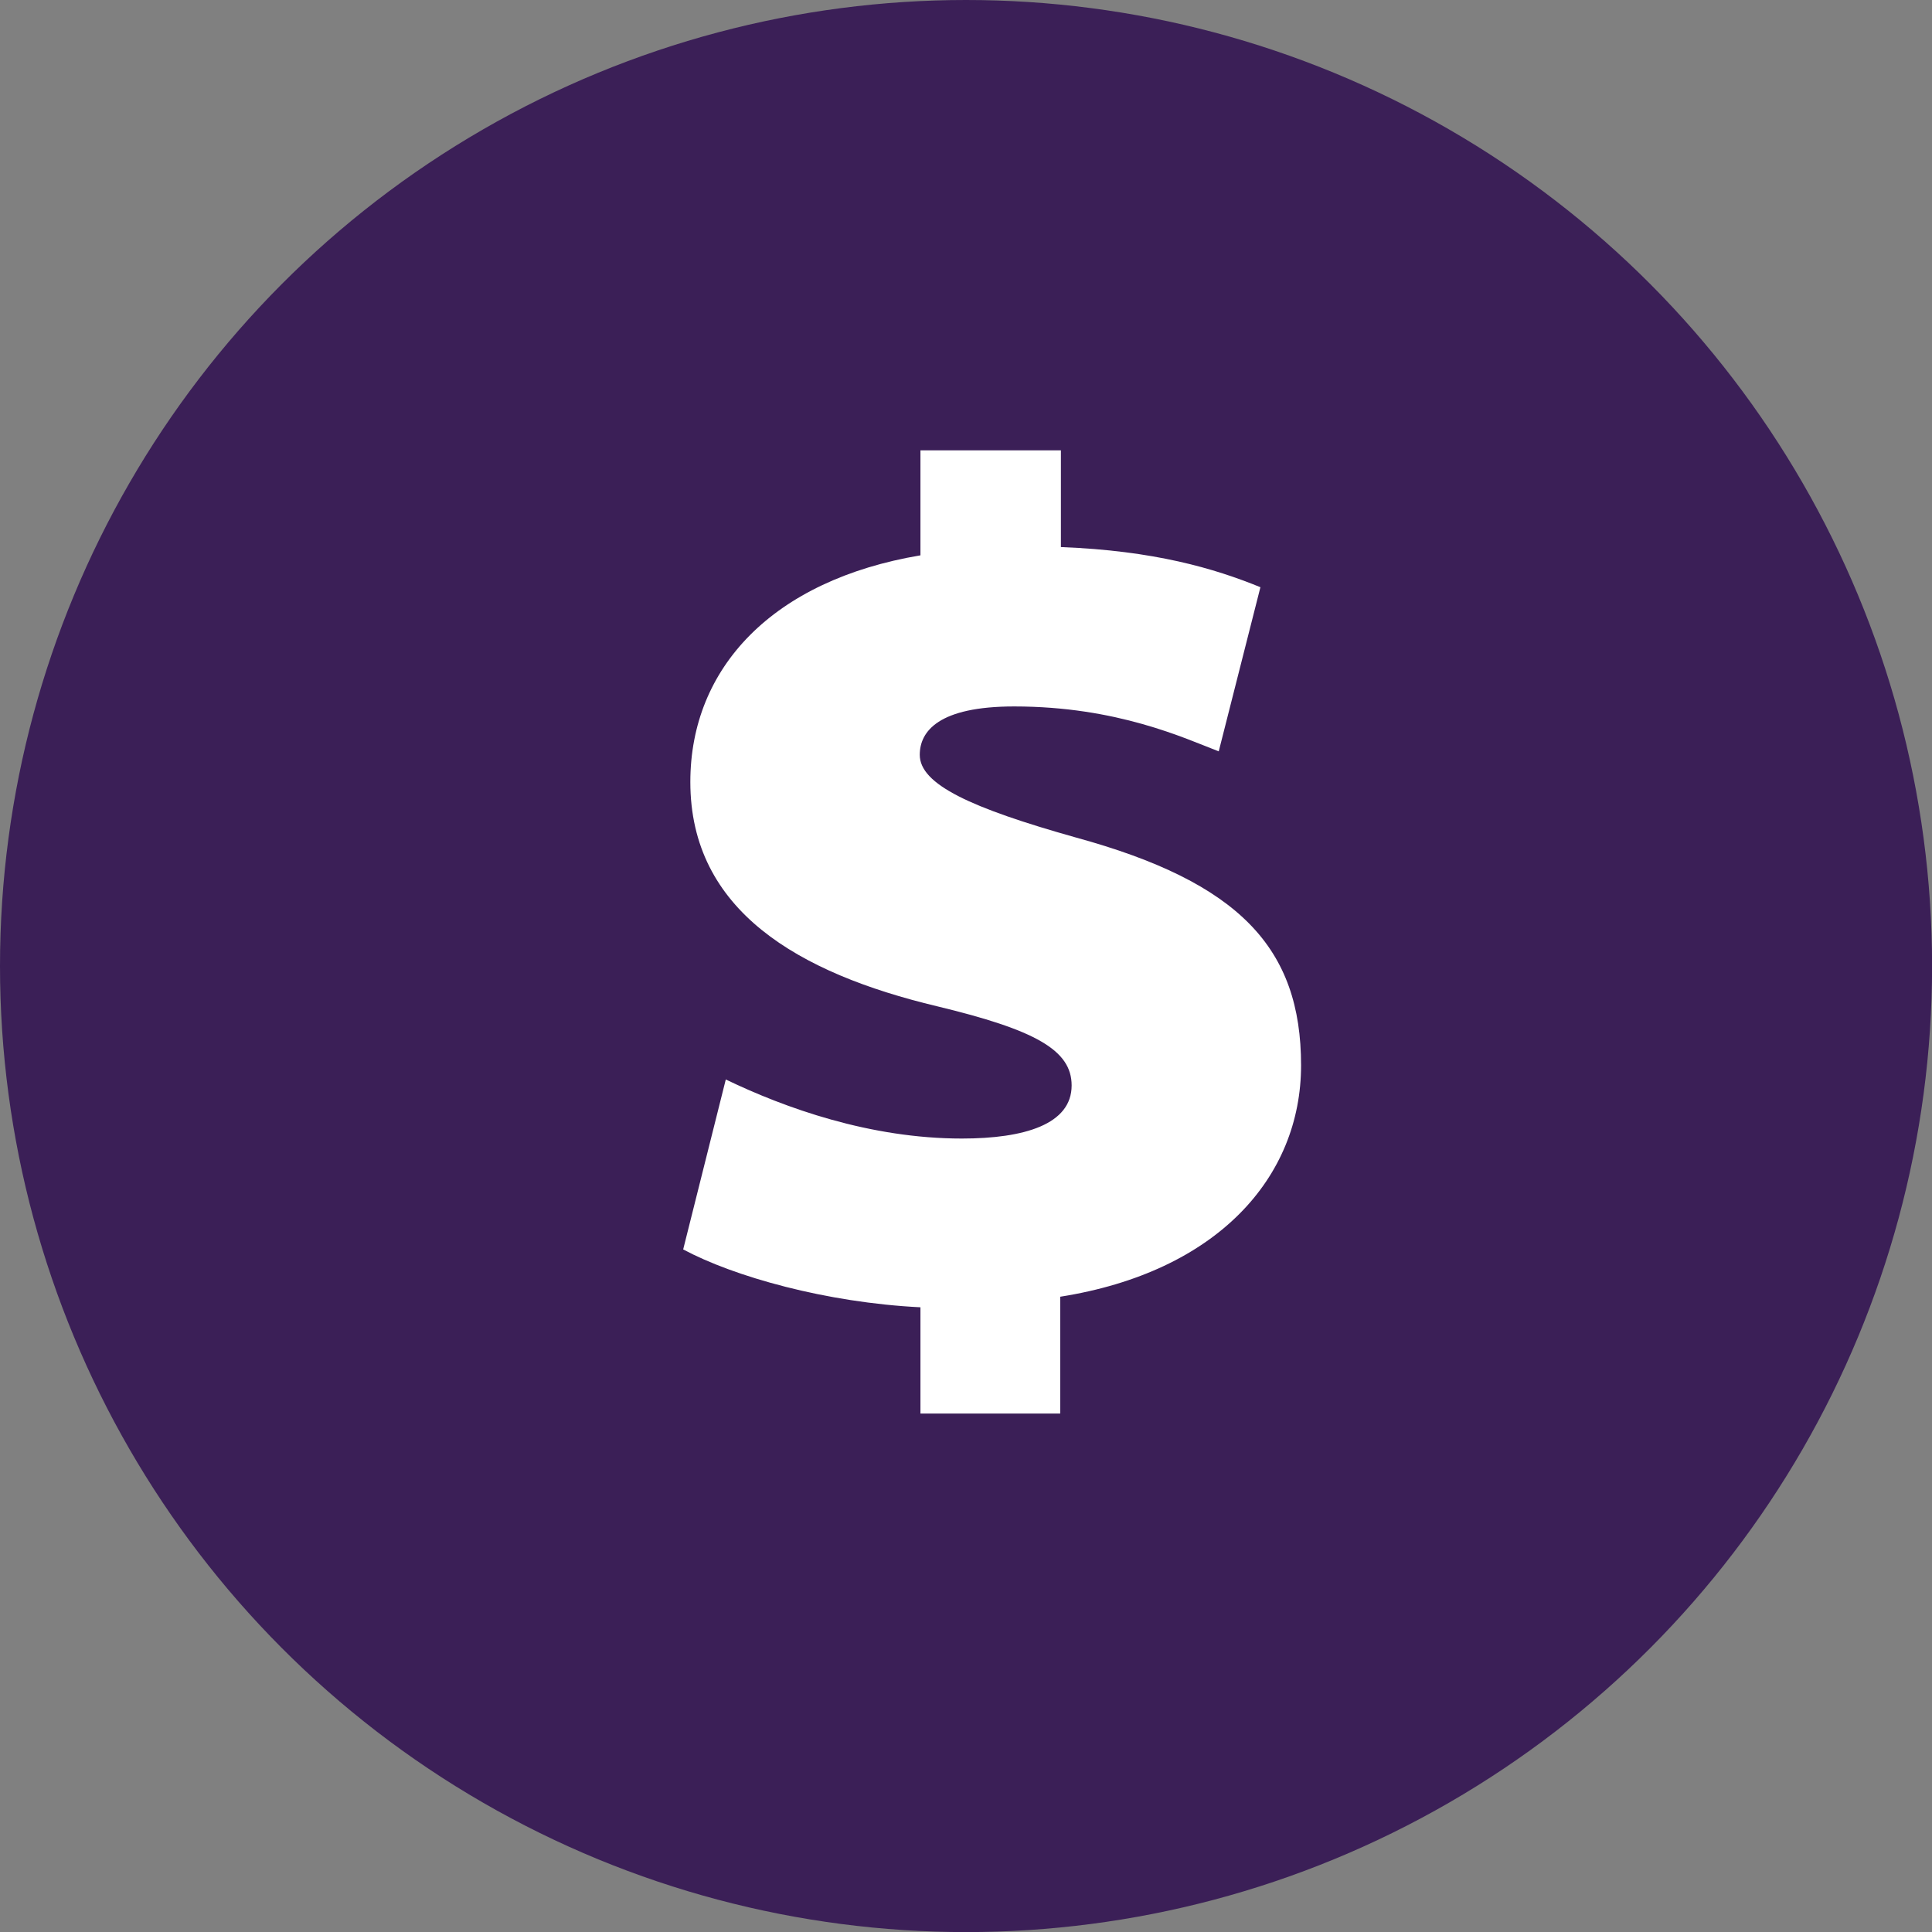 <svg id="Layer_1" data-name="Layer 1" xmlns="http://www.w3.org/2000/svg" viewBox="0 0 226.69 226.69"><rect x="0" y="0" width="226.69" height="226.69" fill="#808080" stroke="none"/><defs><style>.cls-1{fill:#3b1f57;}.cls-2{fill:#fff;}</style></defs><circle class="cls-1" cx="113.35" cy="113.35" r="113.35"/><path class="cls-2" d="M108,165.86V153.39c-11.08-.55-21.88-3.6-27.84-6.79l5-19.94c6.92,3.33,16.9,6.93,27.7,6.93,7.34,0,12.88-1.67,12.88-6.23,0-4.16-4.29-6.52-15.79-9.29C93.69,114.19,81,106.85,81,91.75c0-13.43,9.7-23.68,27-26.59V52.84h16.48V64.19c10.95.42,18,2.5,23.41,4.71L143,88.16c-4-1.53-11.91-5.27-24-5.27-8.86,0-11.08,2.91-11.08,5.68,0,3.47,6,6.23,18.29,9.69,19.25,5.27,26.45,13,26.45,26.74,0,13.16-9.84,24.24-28.26,27.15v13.71Z"/></svg>